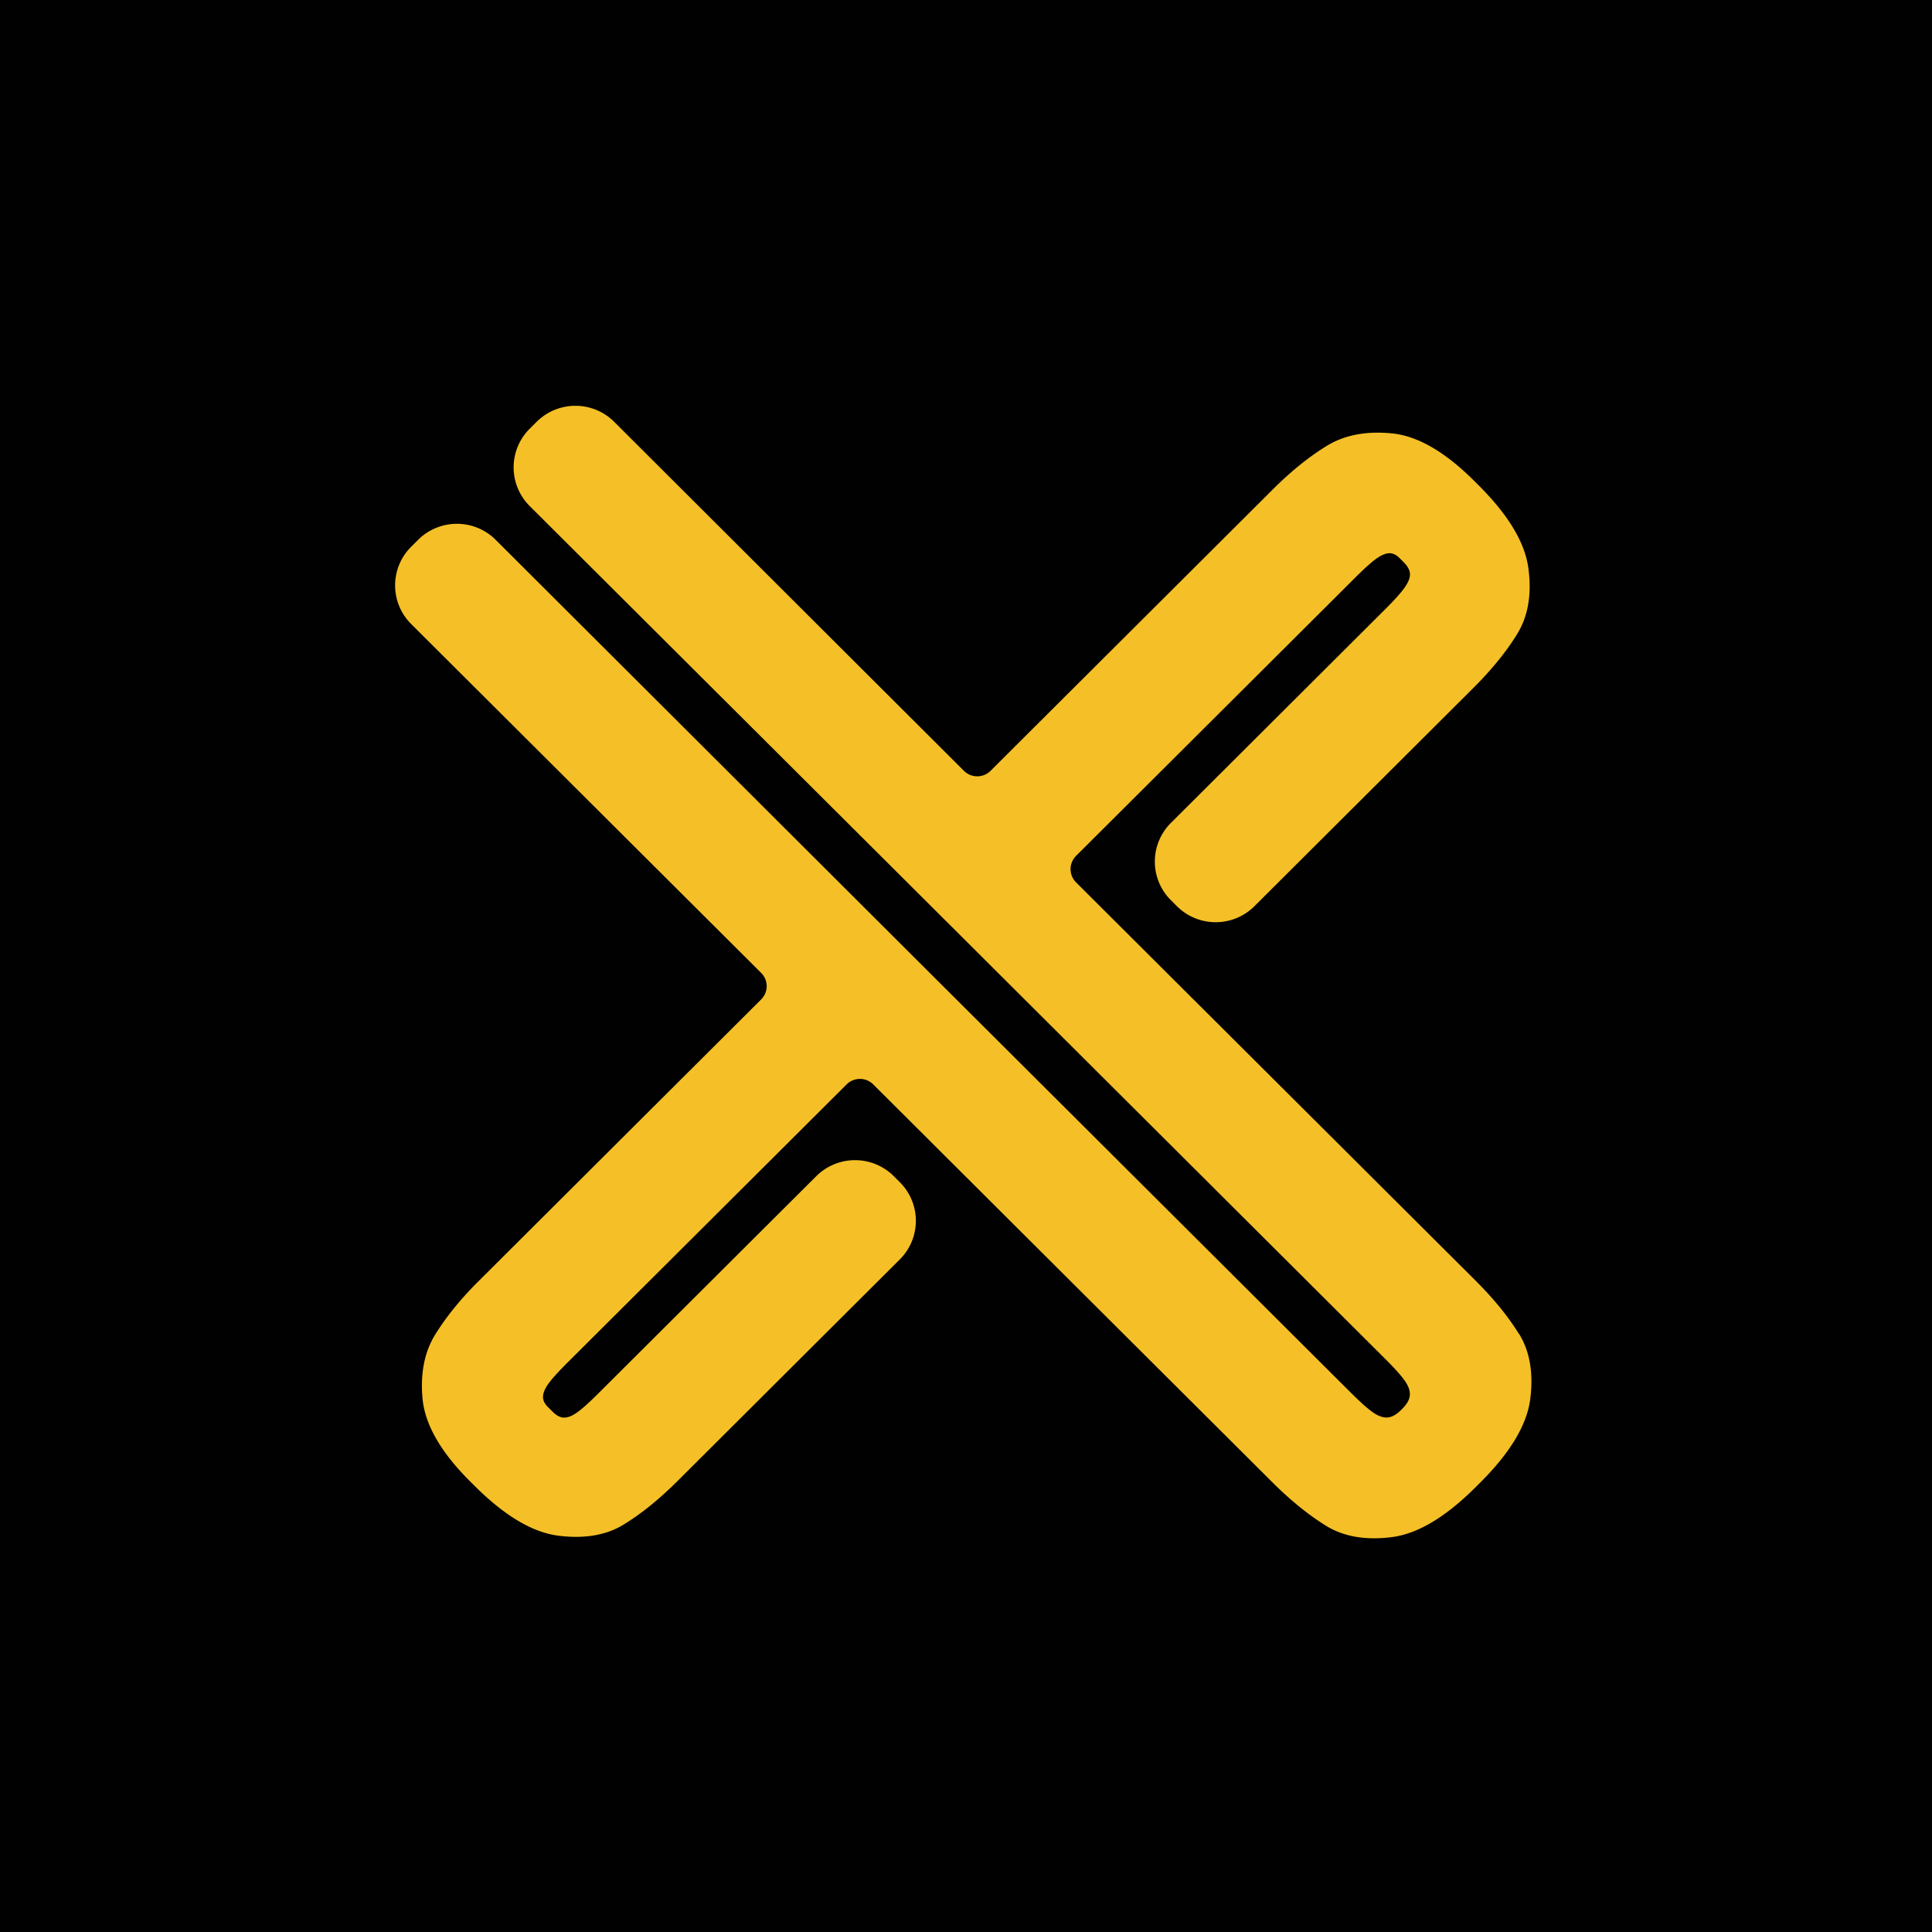 <svg xmlns="http://www.w3.org/2000/svg" width="100" height="100" fill="none"><g clip-path="url(#a)"><path fill="#010101" d="M0 0h100v100H0z"/><path fill="#F5C027" d="M78.622 69.047c-.56-.91-1.318-1.836-2.273-2.788l-20.65-20.585a.969.969 0 0 1 0-1.376l14.418-14.372c.443-.442.8-.767 1.059-.964.258-.196.493-.307.69-.325.197-.019.394.067.572.245l.203.203c.228.227.34.442.34.645 0 .202-.1.43-.284.693-.185.258-.505.62-.967 1.08L60.601 42.599a2.821 2.821 0 0 0 0 3.99l.32.32a2.843 2.843 0 0 0 4.004 0l11.32-11.285c.954-.951 1.718-1.884 2.278-2.8.567-.914.764-2.037.591-3.376-.166-1.338-1.028-2.781-2.586-4.334l-.228-.227c-1.51-1.505-2.932-2.327-4.262-2.456-1.33-.13-2.457.086-3.381.657-.924.57-1.842 1.314-2.76 2.228L51.272 39.897a.976.976 0 0 1-1.38 0L31.785 21.828a2.843 2.843 0 0 0-4.003 0l-.37.369a2.821 2.821 0 0 0 0 3.99L71.693 70.33c.474.472.807.84 1.004 1.117.197.276.29.528.277.755-.012.228-.142.467-.388.712l-.068.068c-.246.245-.48.374-.714.387-.228.012-.48-.08-.758-.277-.277-.196-.646-.528-1.12-1L48.869 51.1l-1.263-1.259-21.955-21.905a2.842 2.842 0 0 0-4.003 0l-.37.368a2.82 2.82 0 0 0 0 3.99l18.119 18.063a.968.968 0 0 1 0 1.375l-14.645 14.6c-.906.902-1.645 1.811-2.218 2.732-.572.92-.788 2.044-.659 3.37.136 1.327.955 2.745 2.464 4.249l.228.227c1.558 1.553 3.005 2.413 4.348 2.579 1.342.166 2.47-.025 3.375-.584.911-.558 1.841-1.313 2.796-2.265l11.492-11.456a2.82 2.82 0 0 0 0-3.99l-.32-.32a2.843 2.843 0 0 0-4.003 0l-11.32 11.284c-.45.448-.8.762-1.06.946-.258.184-.486.276-.683.27-.197 0-.4-.11-.61-.326l-.228-.227c-.184-.184-.264-.374-.246-.57.018-.197.123-.424.314-.682.191-.252.511-.602.96-1.05L43.82 56.13a.976.976 0 0 1 1.38 0l20.65 20.585c.954.951 1.89 1.706 2.796 2.265.911.559 2.032.75 3.375.583 1.342-.165 2.79-1.025 4.348-2.578l.252-.252c1.558-1.553 2.42-2.996 2.587-4.334.166-1.339-.025-2.462-.585-3.365v.013Z"/></g><defs><clipPath id="a"><path fill="#fff" d="M0 0h100v100H0z"/></clipPath></defs></svg>